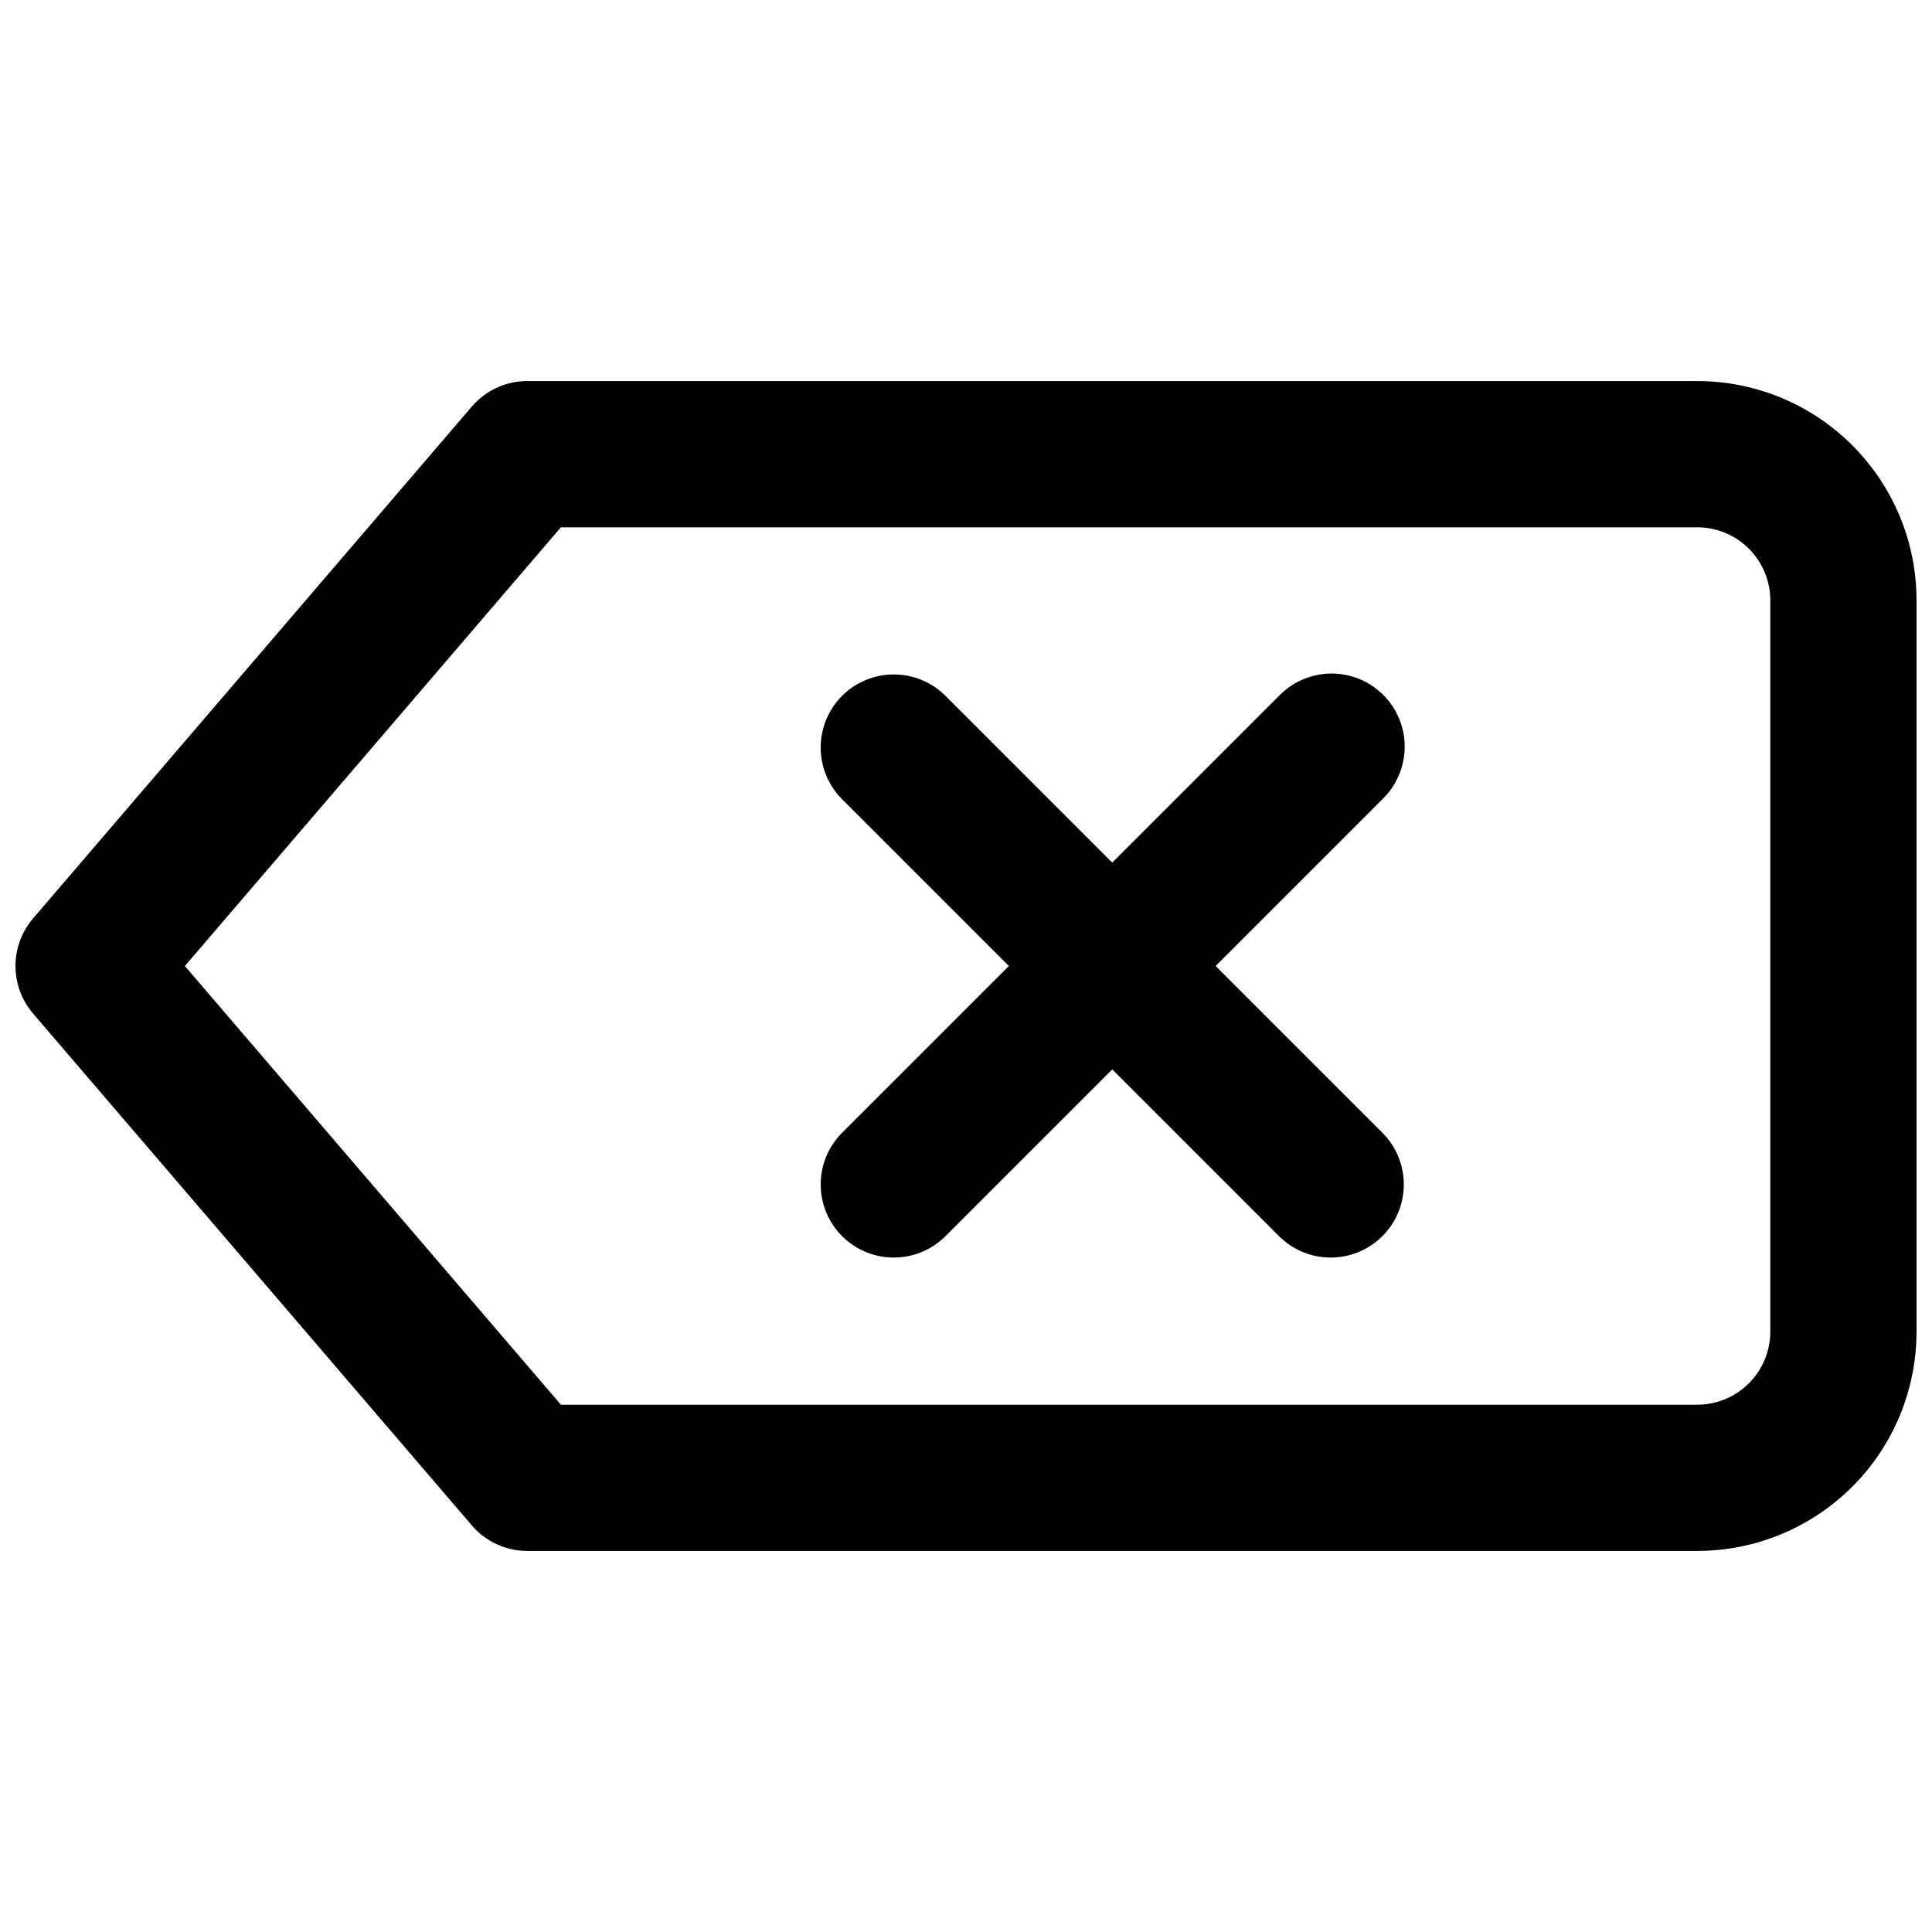 <?xml version="1.0" encoding="UTF-8"?>
<!-- Uploaded to: ICON Repo, www.iconrepo.com, Generator: ICON Repo Mixer Tools -->
<svg width="800px" height="800px" version="1.1" viewBox="144 144 512 512" xmlns="http://www.w3.org/2000/svg">
 <defs>
  <clipPath id="a">
   <path d="m148.09 244h503.81v312h-503.81z"/>
  </clipPath>
 </defs>
 <path d="m510.59 328.17c-3.637-3.633-8.562-5.676-13.699-5.676-5.141 0-10.066 2.043-13.703 5.676l-44.43 44.43-44.434-44.43c-4.922-4.754-11.984-6.559-18.586-4.75-6.598 1.809-11.754 6.965-13.562 13.562-1.809 6.602-0.004 13.664 4.75 18.586l44.434 44.434-44.434 44.434v-0.004c-4.754 4.922-6.559 11.988-4.75 18.586s6.965 11.754 13.562 13.562c6.602 1.812 13.664 0.004 18.586-4.746l44.434-44.434 44.434 44.434h-0.004c4.922 4.75 11.988 6.559 18.586 4.746 6.602-1.809 11.754-6.965 13.566-13.562 1.809-6.598 0.004-13.664-4.75-18.586l-44.434-44.43 44.434-44.434c3.633-3.633 5.672-8.562 5.672-13.699 0-5.141-2.039-10.066-5.672-13.699z"/>
 <g clip-path="url(#a)">
  <path d="m593.77 244.98h-310.04c-5.656 0.004-11.031 2.484-14.707 6.781l-116.27 135.64h0.004c-3.004 3.512-4.652 7.977-4.652 12.598 0 4.617 1.648 9.082 4.652 12.594l116.27 135.64h-0.004c3.676 4.301 9.051 6.777 14.707 6.781h310.04c15.418 0 30.207-6.125 41.105-17.023 10.902-10.902 17.027-25.691 17.027-41.105v-193.77c0-15.418-6.125-30.203-17.027-41.105-10.898-10.902-25.688-17.027-41.105-17.027zm19.379 251.91c0 5.137-2.043 10.066-5.676 13.699-3.633 3.637-8.562 5.676-13.703 5.676h-301.12l-99.656-116.26 99.656-116.27h301.12c5.141 0 10.07 2.043 13.703 5.676 3.633 3.633 5.676 8.562 5.676 13.703z"/>
 </g>
</svg>
